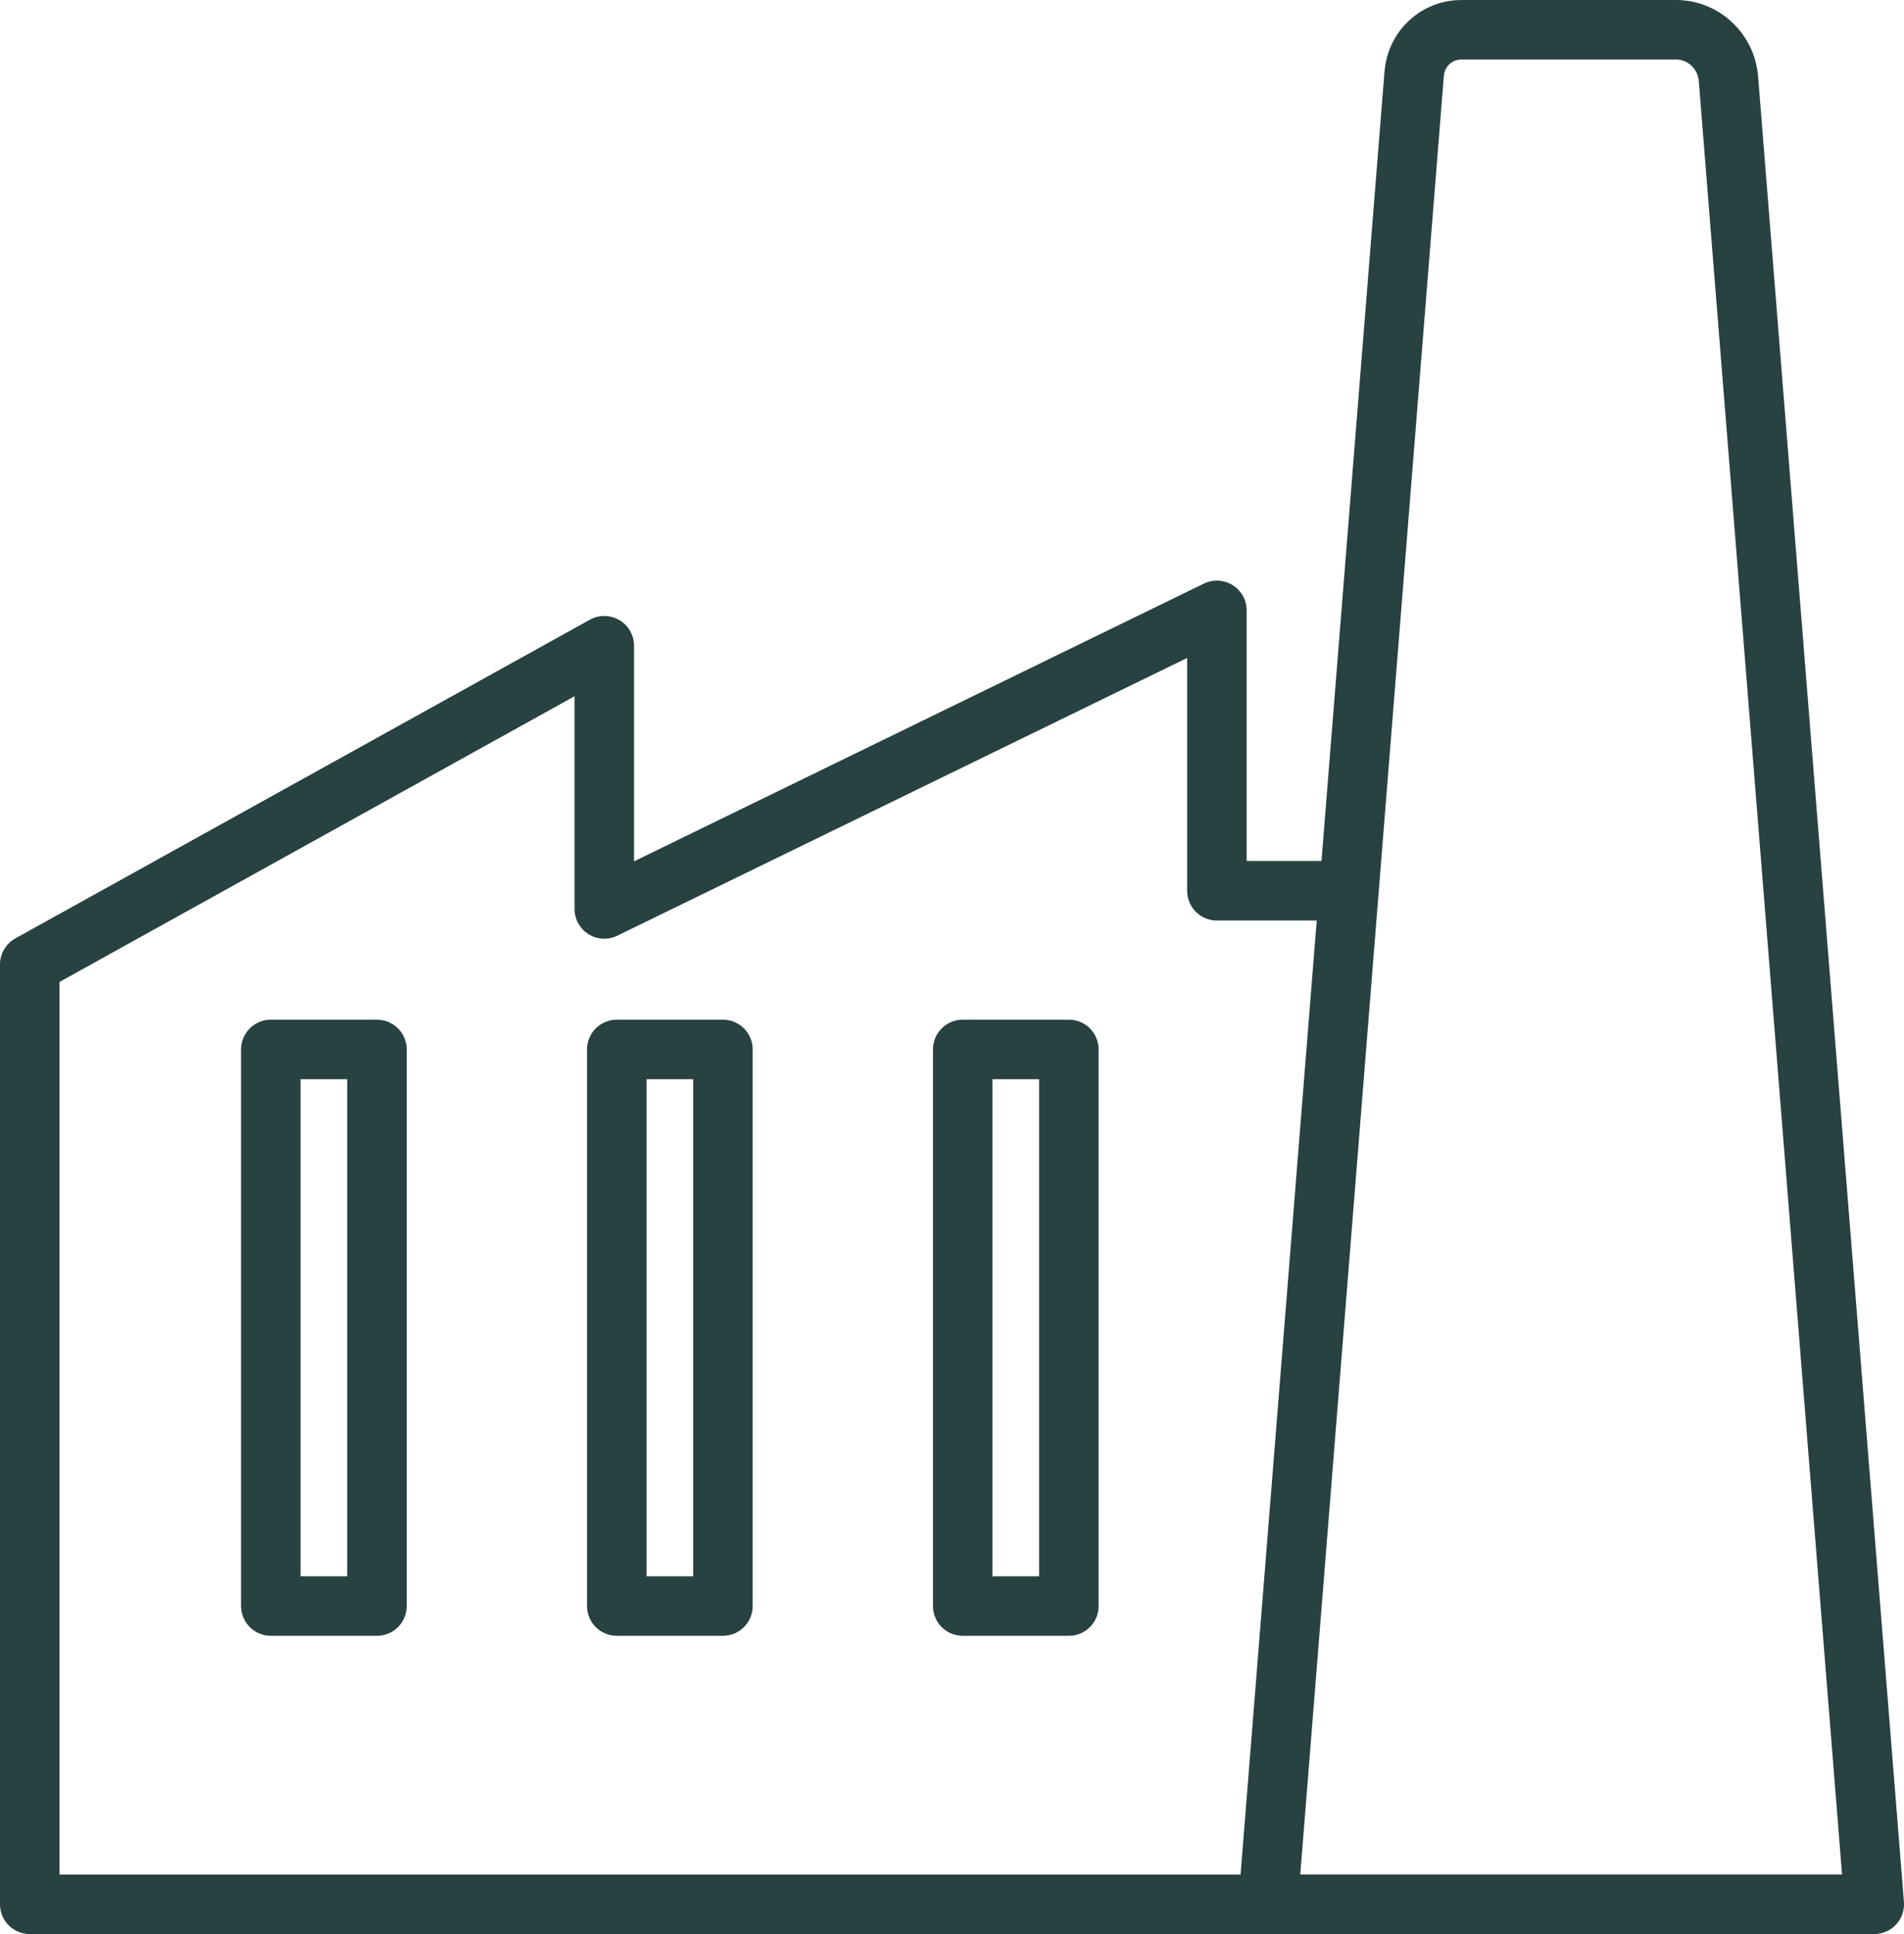<svg width="64" height="65" viewBox="0 0 64 65" fill="none" xmlns="http://www.w3.org/2000/svg">
<path d="M45.375 29.937H40.904V20.513L20.312 30.548V21.702L1 32.413V64H63" stroke="#284141" stroke-width="2" stroke-linejoin="round"/>
<path d="M63 64H42.623L47.535 2.483C47.599 1.644 48.287 1 49.115 1H56.337C57.261 1 58.024 1.72 58.099 2.647L63 63.989V64Z" stroke="#284141" stroke-width="2" stroke-linejoin="round"/>
<path d="M12.671 35.27H9.103V53.976H12.671V35.27Z" stroke="#284141" stroke-width="2" stroke-linejoin="round"/>
<path d="M24.3 35.27H20.732V53.976H24.3V35.27Z" stroke="#284141" stroke-width="2" stroke-linejoin="round"/>
<path d="M35.928 35.27H32.36V53.976H35.928V35.27Z" stroke="#284141" stroke-width="2" stroke-linejoin="round"/>
</svg>
